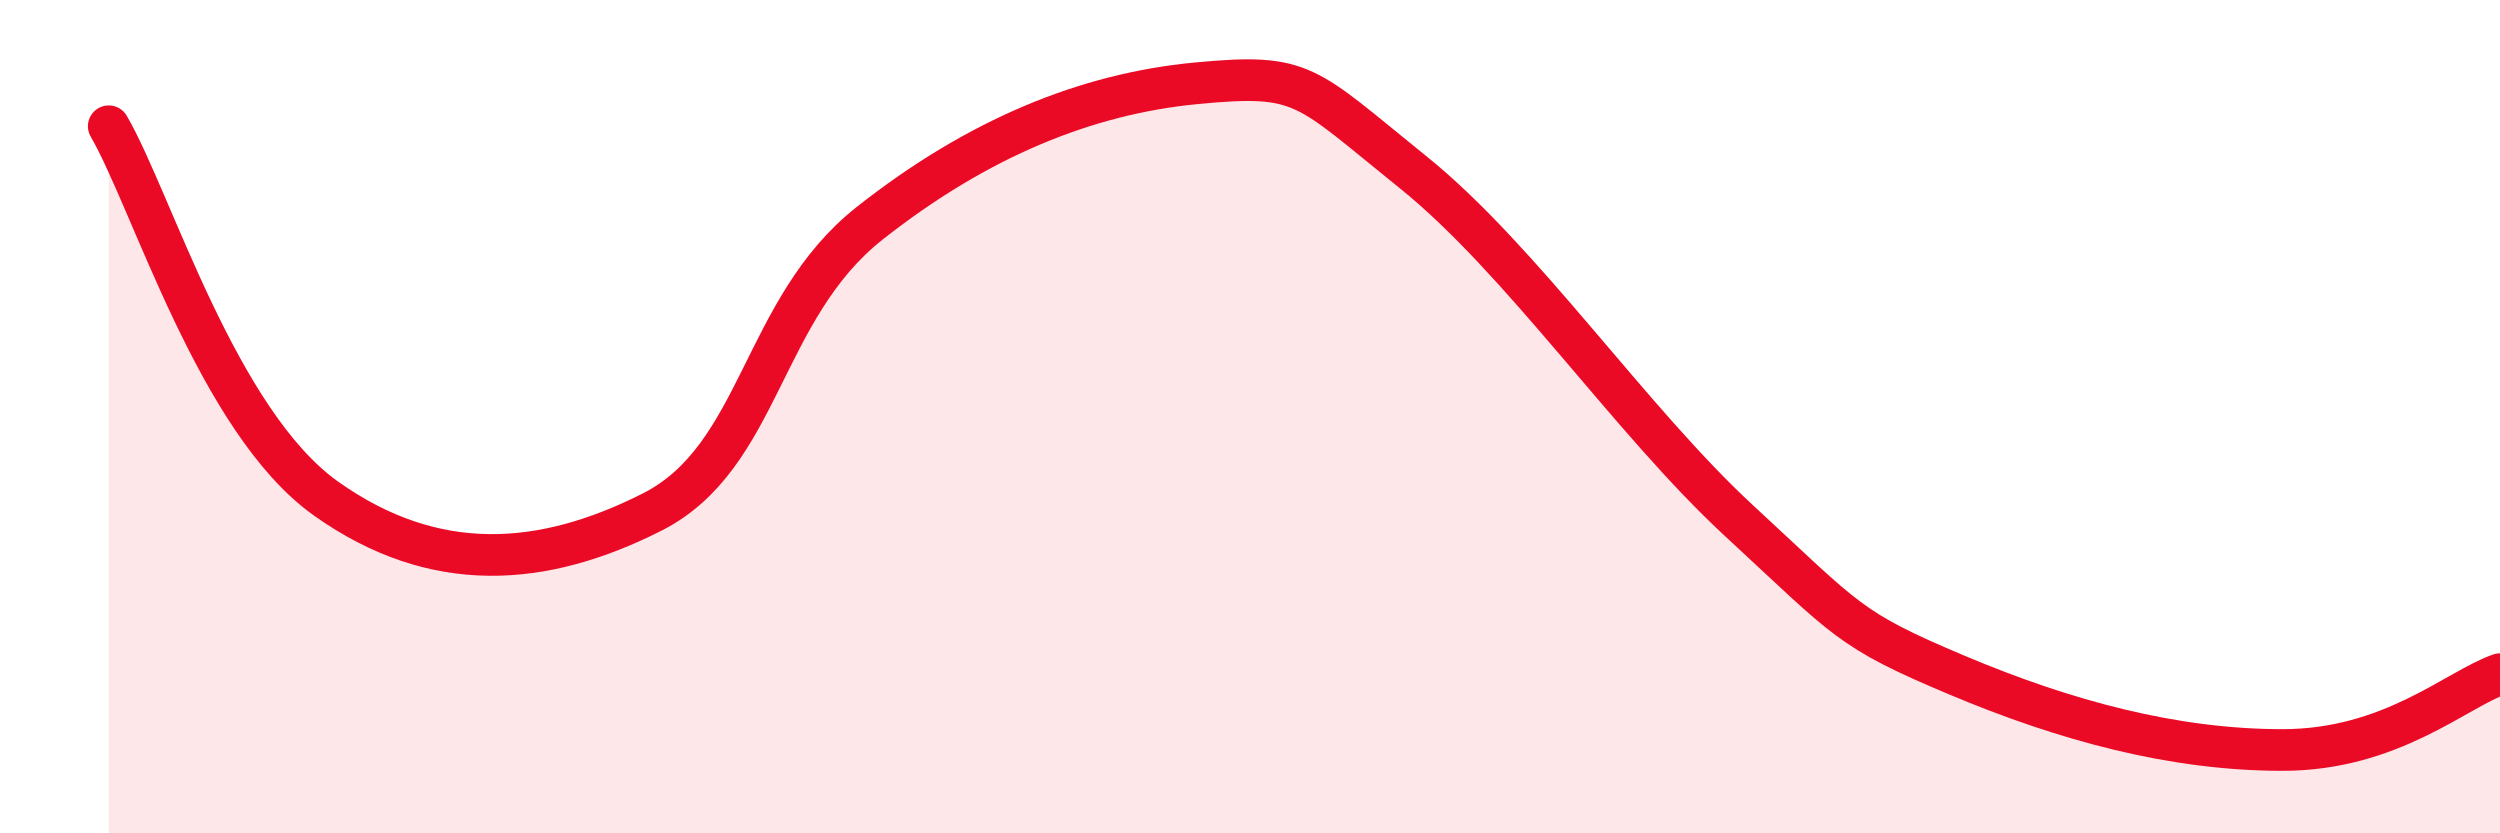 
    <svg width="60" height="20" viewBox="0 0 60 20" xmlns="http://www.w3.org/2000/svg">
      <path
        d="M 2.61,3.03 C 3.65,4.82 5.22,10.12 7.83,11.97 C 10.44,13.82 13.04,13.61 15.65,12.29 C 18.26,10.97 18.26,7.42 20.87,5.36 C 23.48,3.3 26.09,2.25 28.7,2 C 31.31,1.75 31.3,2.03 33.91,4.13 C 36.52,6.23 39.13,10.09 41.74,12.5 C 44.35,14.91 44.35,15.1 46.96,16.2 C 49.57,17.3 52.17,18 54.78,18 C 57.39,18 58.96,16.54 60,16.18L60 20L2.61 20Z"
        fill="#EB0A25"
        opacity="0.1"
        stroke-linecap="round"
        stroke-linejoin="round"
      />
      <path
        d="M 2.61,3.03 C 3.65,4.82 5.22,10.12 7.83,11.97 C 10.44,13.82 13.04,13.61 15.65,12.29 C 18.26,10.97 18.26,7.42 20.87,5.36 C 23.48,3.3 26.09,2.25 28.7,2 C 31.31,1.75 31.3,2.03 33.91,4.13 C 36.52,6.23 39.13,10.09 41.74,12.5 C 44.35,14.91 44.35,15.1 46.96,16.2 C 49.57,17.3 52.17,18 54.78,18 C 57.39,18 58.96,16.54 60,16.18"
        stroke="#EB0A25"
        stroke-width="1"
        fill="none"
        stroke-linecap="round"
        stroke-linejoin="round"
      />
    </svg>
  